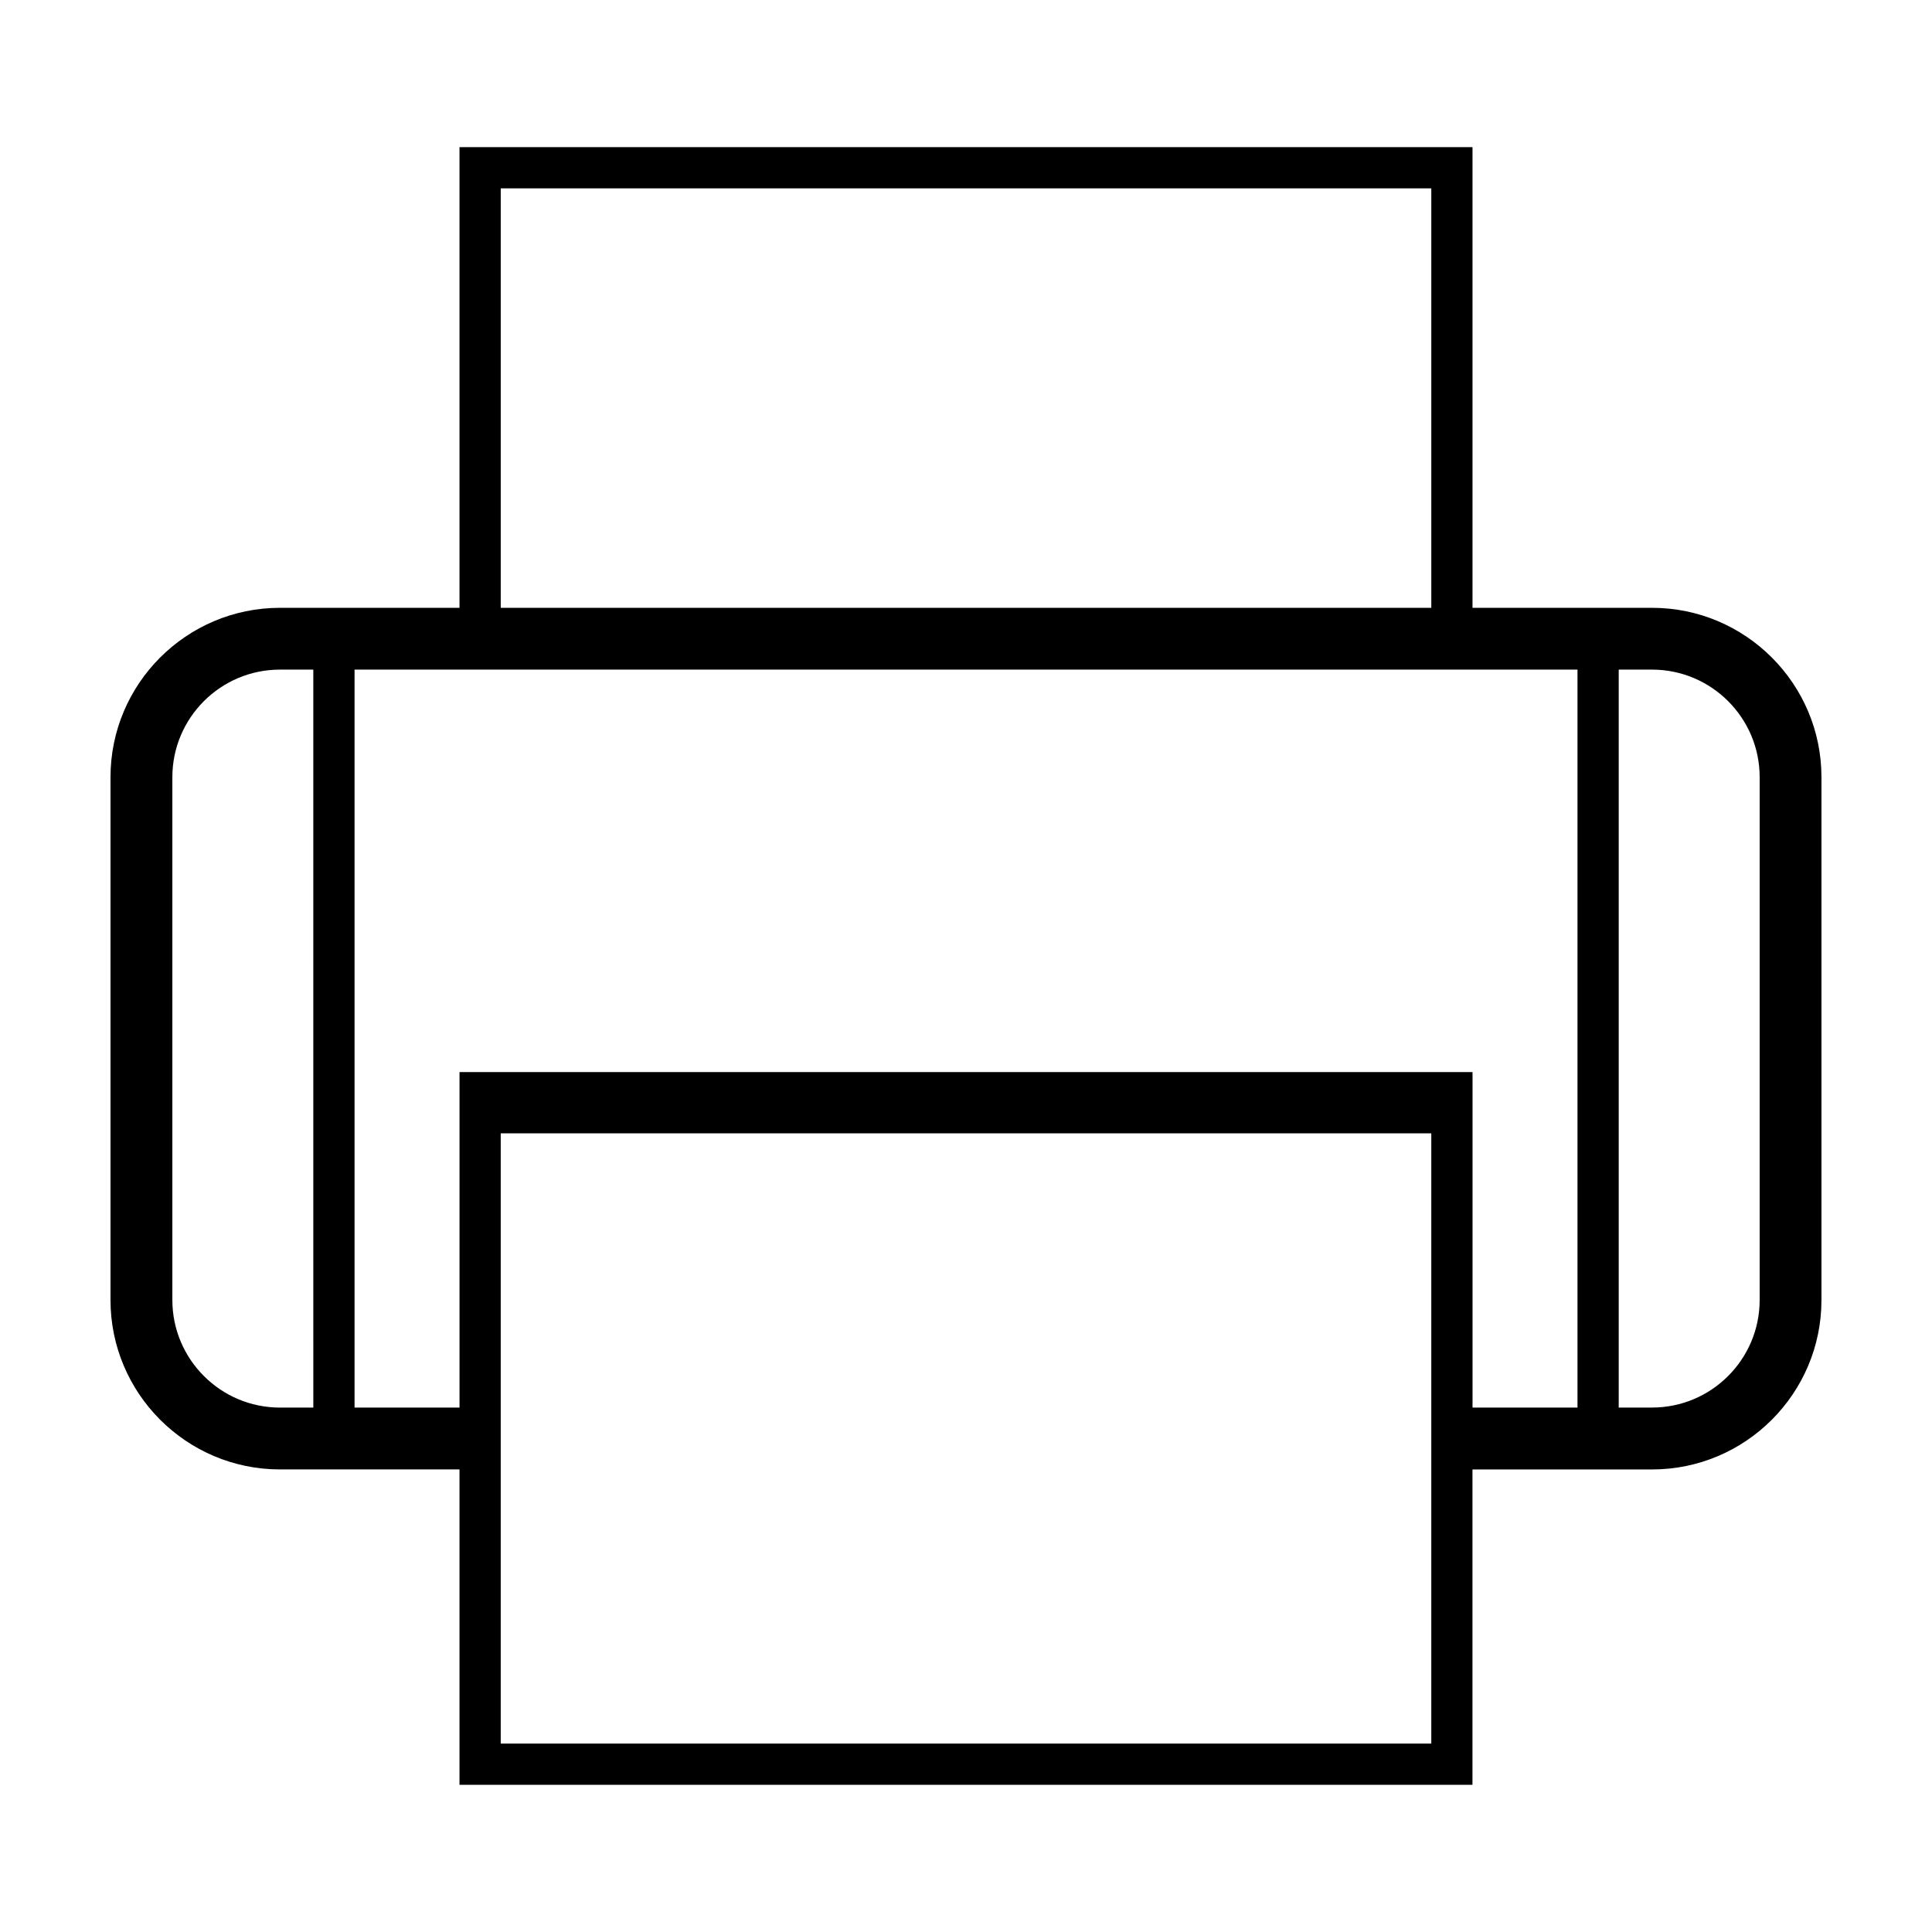 <?xml version="1.0" encoding="UTF-8"?>
<!-- Uploaded to: SVG Repo, www.svgrepo.com, Generator: SVG Repo Mixer Tools -->
<svg fill="#000000" width="800px" height="800px" version="1.1" viewBox="144 144 512 512" xmlns="http://www.w3.org/2000/svg">
 <path d="m581.82 305.08h-47.59v-122.09h-268.46v122.09h-47.59c-24.758 0-44.895 20.137-44.895 44.887v138.55c0 24.754 20.137 44.895 44.895 44.895h47.59v83.586h268.45v-83.578h47.59c24.758 0 44.895-20.137 44.895-44.895v-138.56c0.004-24.75-20.133-44.887-44.891-44.887zm-305.12-111.17h246.61v111.17h-246.61zm-87.023 294.61v-138.56c0-15.719 12.785-28.504 28.504-28.504h8.848l0.004 195.57h-8.848c-15.719 0-28.508-12.793-28.508-28.508zm333.63 117.55h-246.61v-161.72h246.61zm-257.53-177.96v88.91h-27.816v-195.57h324.09v195.57h-27.816v-88.91zm344.55 60.402c0 15.719-12.785 28.504-28.504 28.504h-8.848v-195.56h8.848c15.719 0 28.504 12.785 28.504 28.504z"/>
</svg>